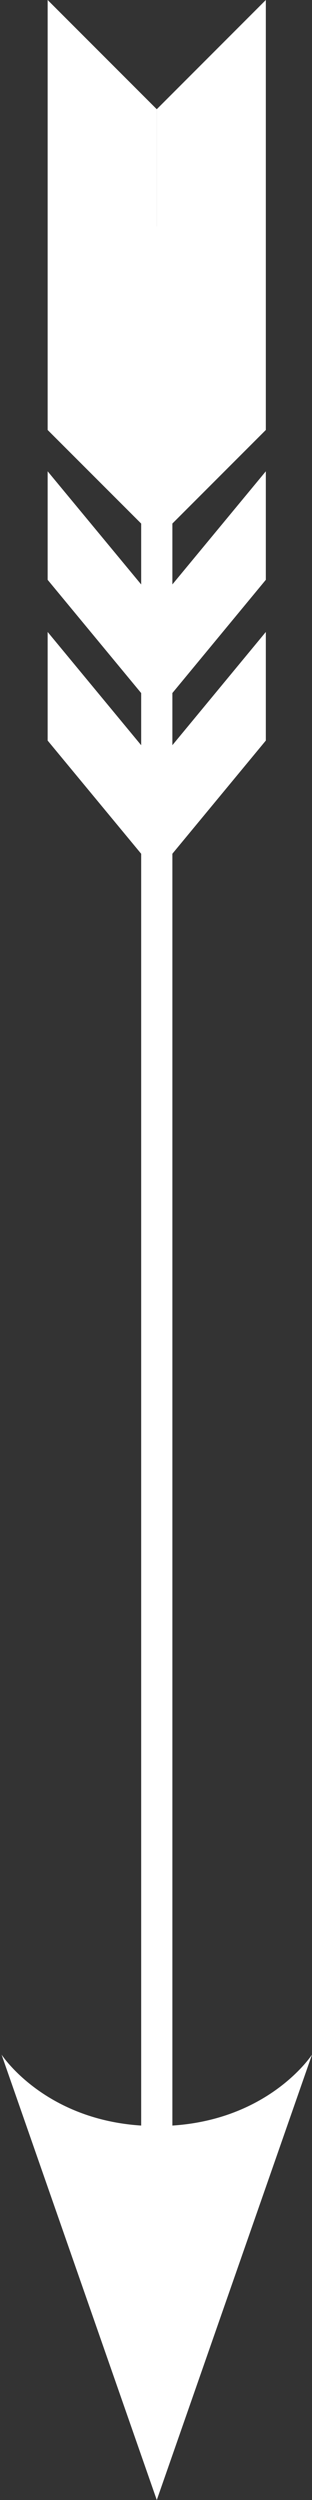 <?xml version="1.0" encoding="UTF-8"?> <svg xmlns="http://www.w3.org/2000/svg" width="10" height="80" viewBox="0 0 10 80" fill="none"><rect x="0" y="0" width="10" height="80" fill="#333333" stroke="none"/> <g clip-path="url(#clip0_112_86)"> <path d="M5.025 7.243L5.025 75.429" stroke="white" stroke-miterlimit="10"></path> <path d="M0.05 65.748L5.025 80L10 65.748C10 65.748 8.52 68.034 5.025 68.034C1.531 68.034 0.05 65.748 0.05 65.748Z" fill="white"></path> <path d="M5.025 22.782L8.52 18.554V15.082L5.025 19.306V22.782Z" fill="white"></path> <path d="M5.025 27.924L8.52 23.698V20.223L5.025 24.451V27.924Z" fill="white"></path> <path d="M8.52 0L5.025 3.495L5.025 17.253L8.52 13.759V0Z" fill="white"></path> <path d="M5.024 22.782L1.527 18.554V15.082L5.024 19.306L5.024 22.782Z" fill="white"></path> <path d="M5.024 27.924L1.527 23.698V20.223L5.024 24.451L5.024 27.924Z" fill="white"></path> <path d="M1.527 0L5.024 3.495L5.024 17.253L1.527 13.759L1.527 0Z" fill="white"></path> </g> <defs> <clipPath id="clip0_112_86"> <rect width="80" height="9.95" fill="white" transform="translate(10) rotate(90)"></rect> </clipPath> </defs> </svg> 